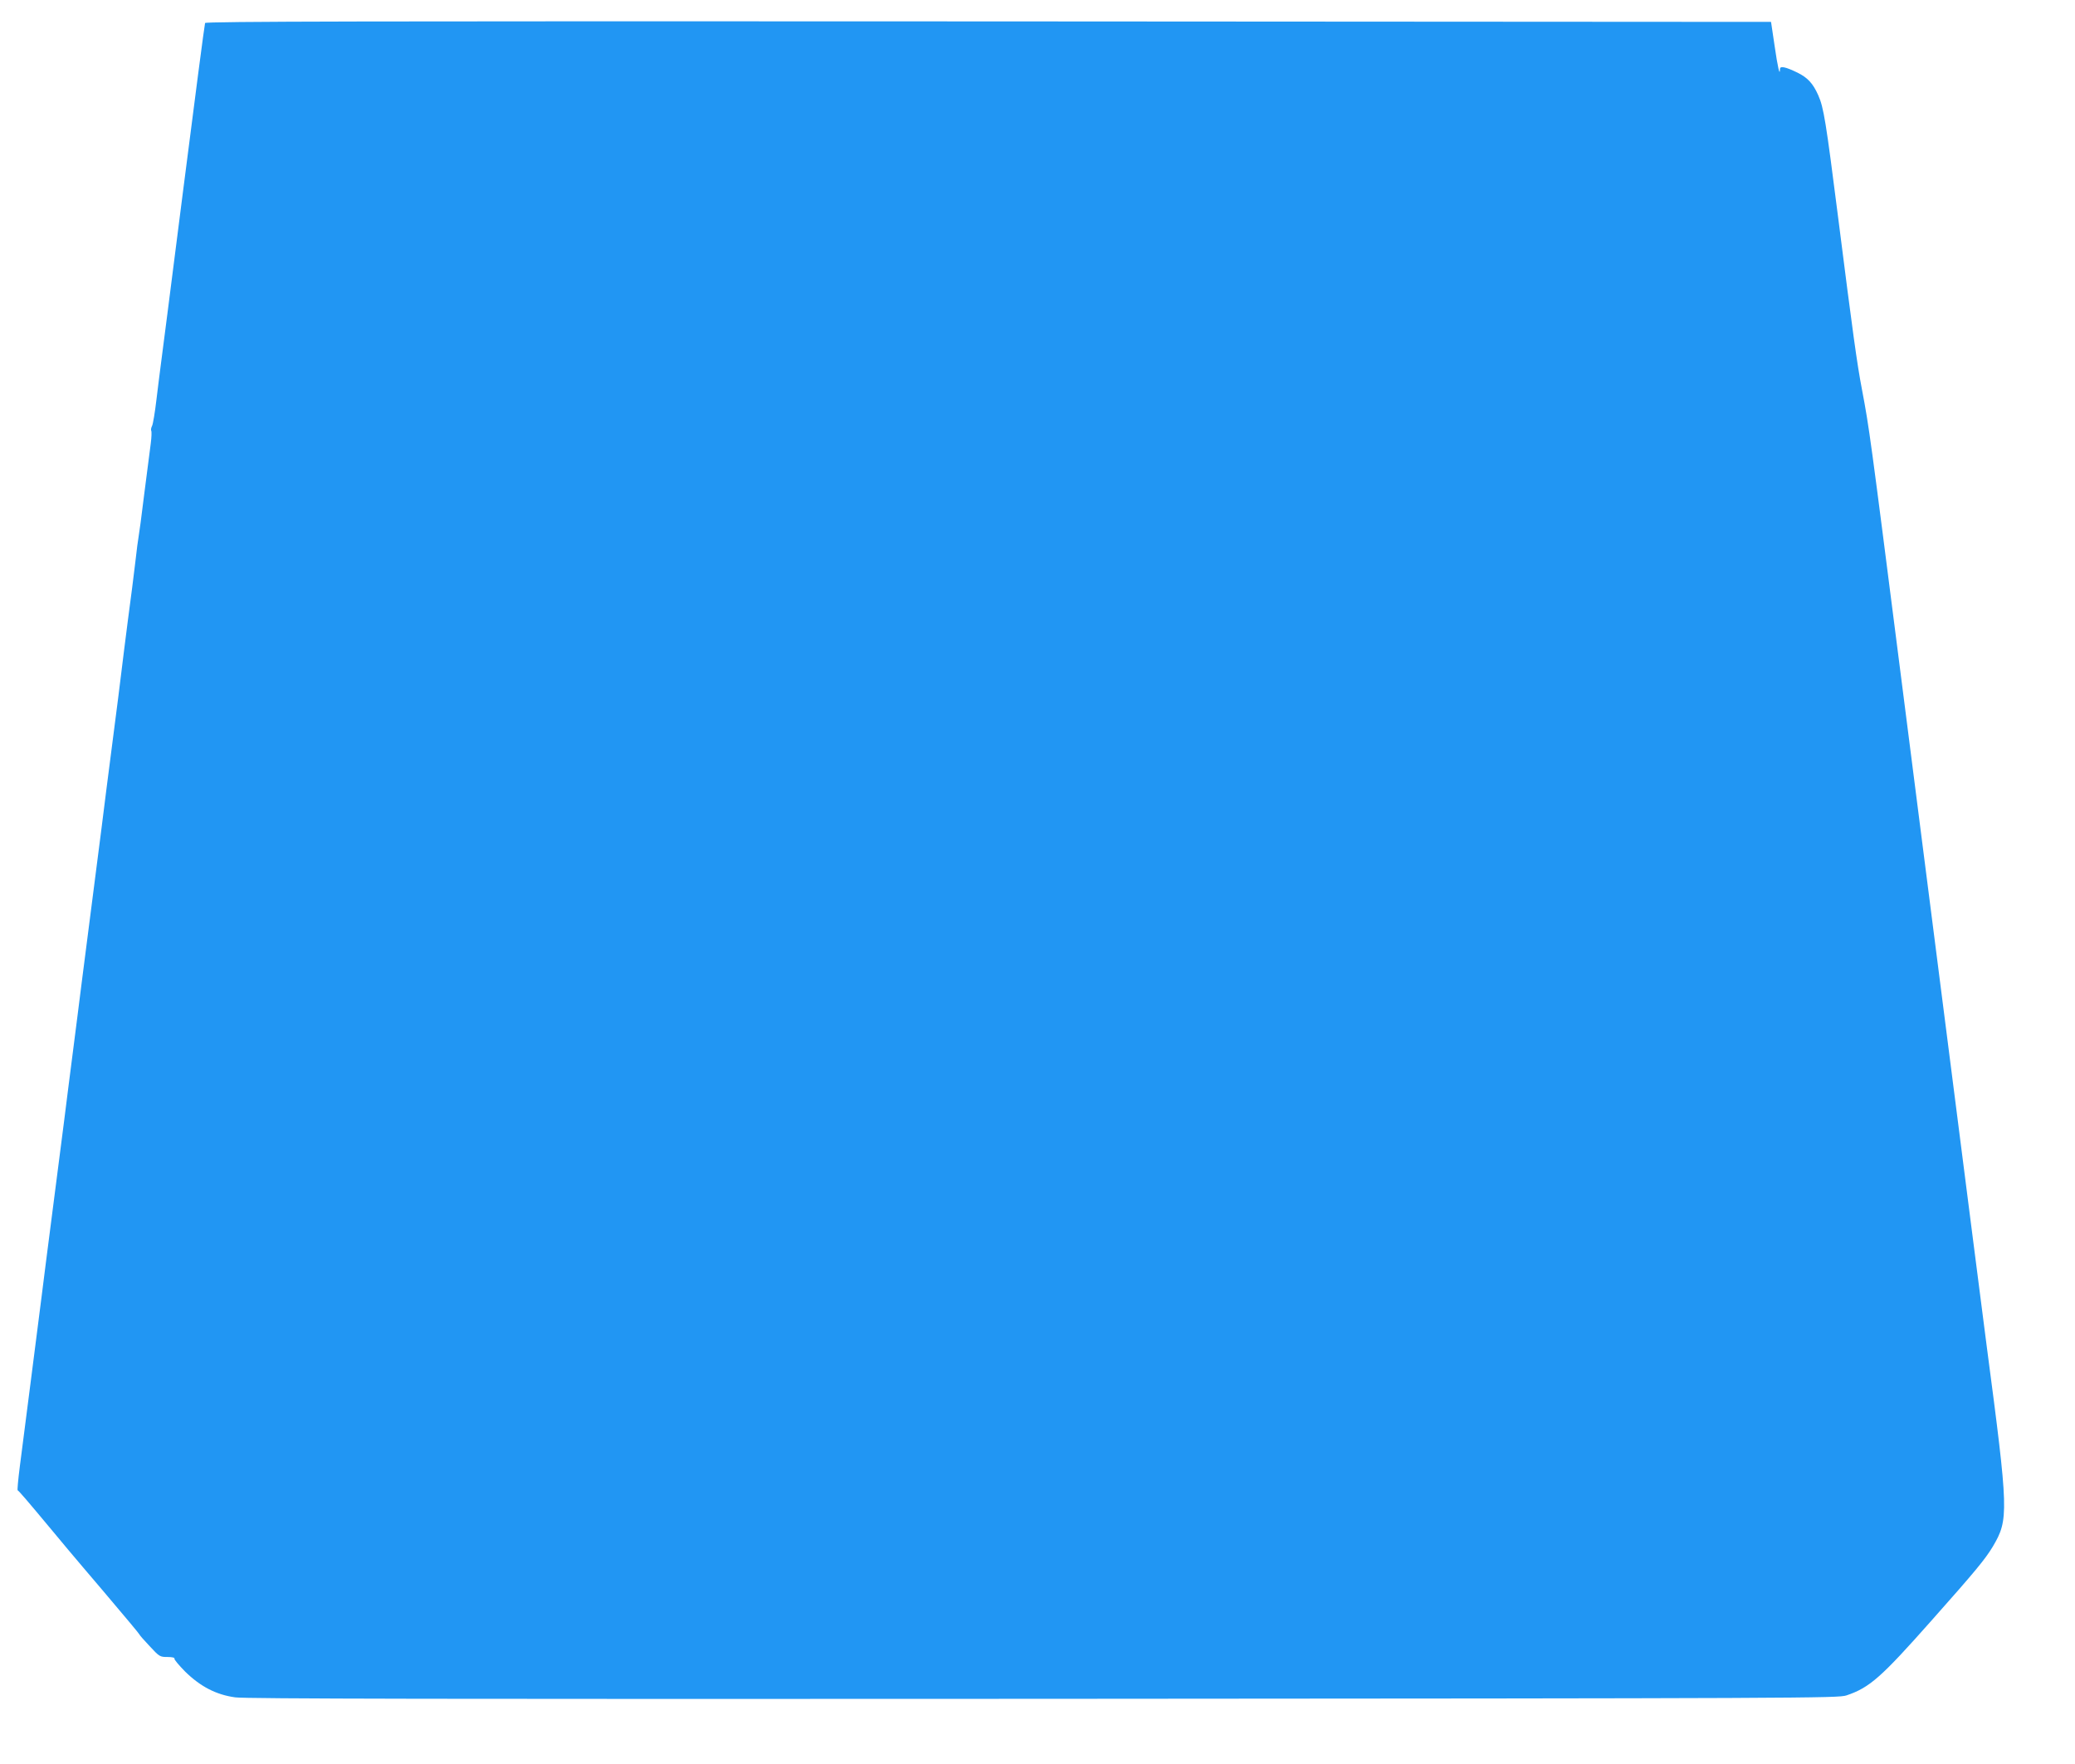 <?xml version="1.0" standalone="no"?>
<!DOCTYPE svg PUBLIC "-//W3C//DTD SVG 20010904//EN"
 "http://www.w3.org/TR/2001/REC-SVG-20010904/DTD/svg10.dtd">
<svg version="1.0" xmlns="http://www.w3.org/2000/svg"
 width="1280pt" height="1088pt" viewBox="0 0 1280 1088"
 preserveAspectRatio="xMidYMid meet">
<g transform="translate(0,1088) scale(0.1,-0.1)"
fill="#2196f3" stroke="none">
<path d="M1265 10738 c-3 -7 -64 -474 -136 -1038 -72 -564 -134 -1052 -139
-1085 -4 -33 -16 -123 -25 -200 -9 -77 -21 -150 -27 -162 -6 -11 -8 -25 -5
-30 3 -5 2 -40 -3 -78 -5 -39 -23 -178 -40 -310 -16 -132 -32 -251 -35 -265
-3 -14 -12 -83 -20 -155 -8 -71 -29 -233 -46 -360 -16 -126 -34 -266 -39 -310
-9 -75 -23 -188 -70 -550 -11 -82 -35 -274 -54 -425 -35 -273 -74 -575 -122
-950 -13 -107 -38 -298 -54 -425 -16 -126 -41 -318 -54 -425 -14 -107 -39
-303 -56 -435 -17 -132 -42 -328 -56 -435 -13 -107 -38 -298 -54 -425 -26
-207 -52 -404 -108 -842 -10 -79 -16 -144 -13 -145 8 -4 53 -56 217 -253 49
-59 133 -160 188 -224 54 -64 108 -127 120 -141 145 -171 226 -268 226 -271 0
-3 28 -35 63 -72 60 -65 64 -67 110 -67 27 0 46 -4 43 -9 -4 -5 27 -41 66 -81
95 -93 192 -143 309 -159 63 -9 1311 -11 4984 -9 4731 3 4902 4 4955 21 143
48 214 111 525 462 271 305 331 378 378 456 99 168 98 209 -38 1239 -13 102
-54 417 -90 700 -36 283 -86 670 -110 860 -24 190 -74 577 -110 860 -36 283
-86 670 -110 860 -24 190 -76 595 -115 900 -183 1432 -188 1474 -234 1717 -31
162 -56 344 -146 1053 -77 606 -90 686 -124 763 -32 72 -65 108 -128 139 -74
36 -108 43 -108 22 0 -49 -14 11 -33 143 l-22 148 -4828 3 c-3857 2 -4829 0
-4832 -10z"/>
</g>
</svg>
